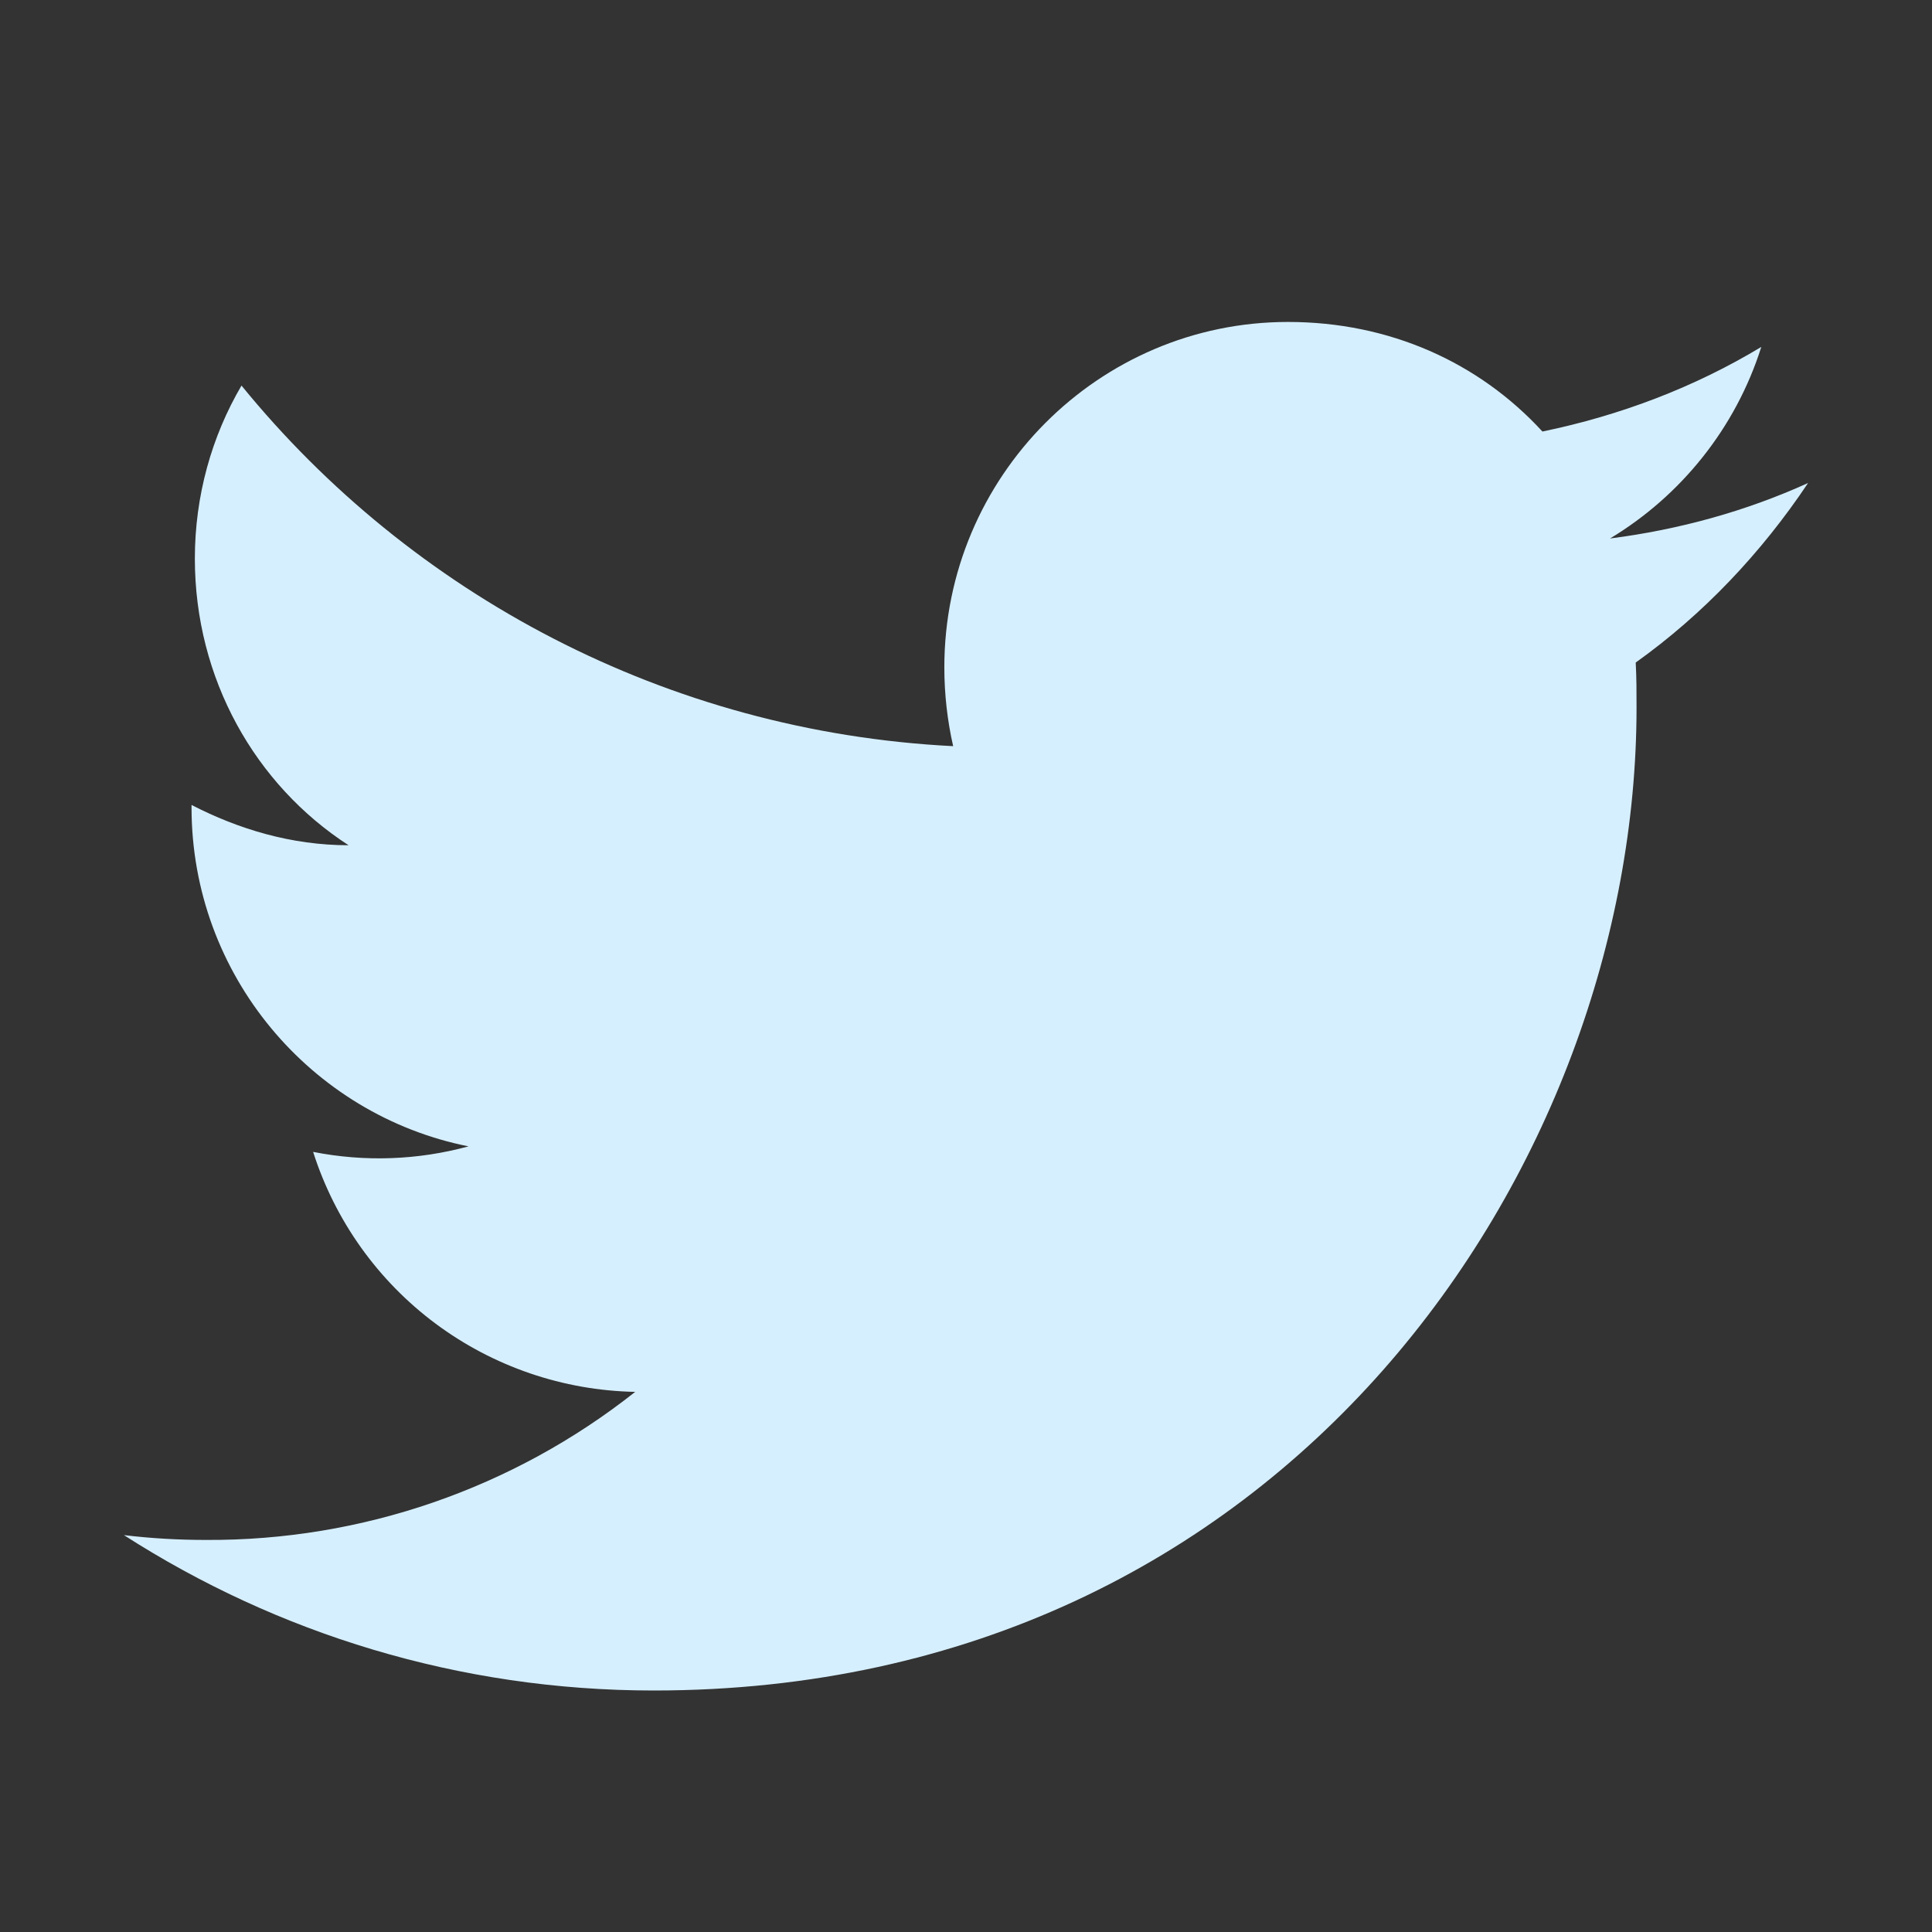 <svg width="14" height="14" viewBox="0 0 14 14" fill="none" xmlns="http://www.w3.org/2000/svg">
<rect x="0" y="0" width="14" height="14" fill="#333333" stroke="none"/>
<path d="M13.102 3.5C12.653 3.704 12.168 3.838 11.667 3.902C12.18 3.593 12.577 3.103 12.763 2.514C12.279 2.806 11.743 3.01 11.177 3.127C10.716 2.625 10.068 2.333 9.333 2.333C7.963 2.333 6.843 3.453 6.843 4.836C6.843 5.034 6.866 5.227 6.907 5.407C4.83 5.302 2.981 4.305 1.75 2.794C1.534 3.162 1.412 3.593 1.412 4.048C1.412 4.917 1.849 5.687 2.526 6.125C2.112 6.125 1.727 6.008 1.388 5.833V5.851C1.388 7.064 2.252 8.079 3.395 8.307C3.028 8.407 2.643 8.421 2.269 8.347C2.428 8.845 2.738 9.28 3.157 9.592C3.575 9.903 4.081 10.076 4.603 10.086C3.718 10.786 2.622 11.165 1.493 11.159C1.295 11.159 1.097 11.148 0.898 11.124C2.007 11.836 3.325 12.25 4.737 12.25C9.333 12.25 11.859 8.435 11.859 5.127C11.859 5.017 11.859 4.912 11.853 4.801C12.343 4.451 12.763 4.007 13.102 3.5Z" fill="#D6EFFF"/>
</svg>
